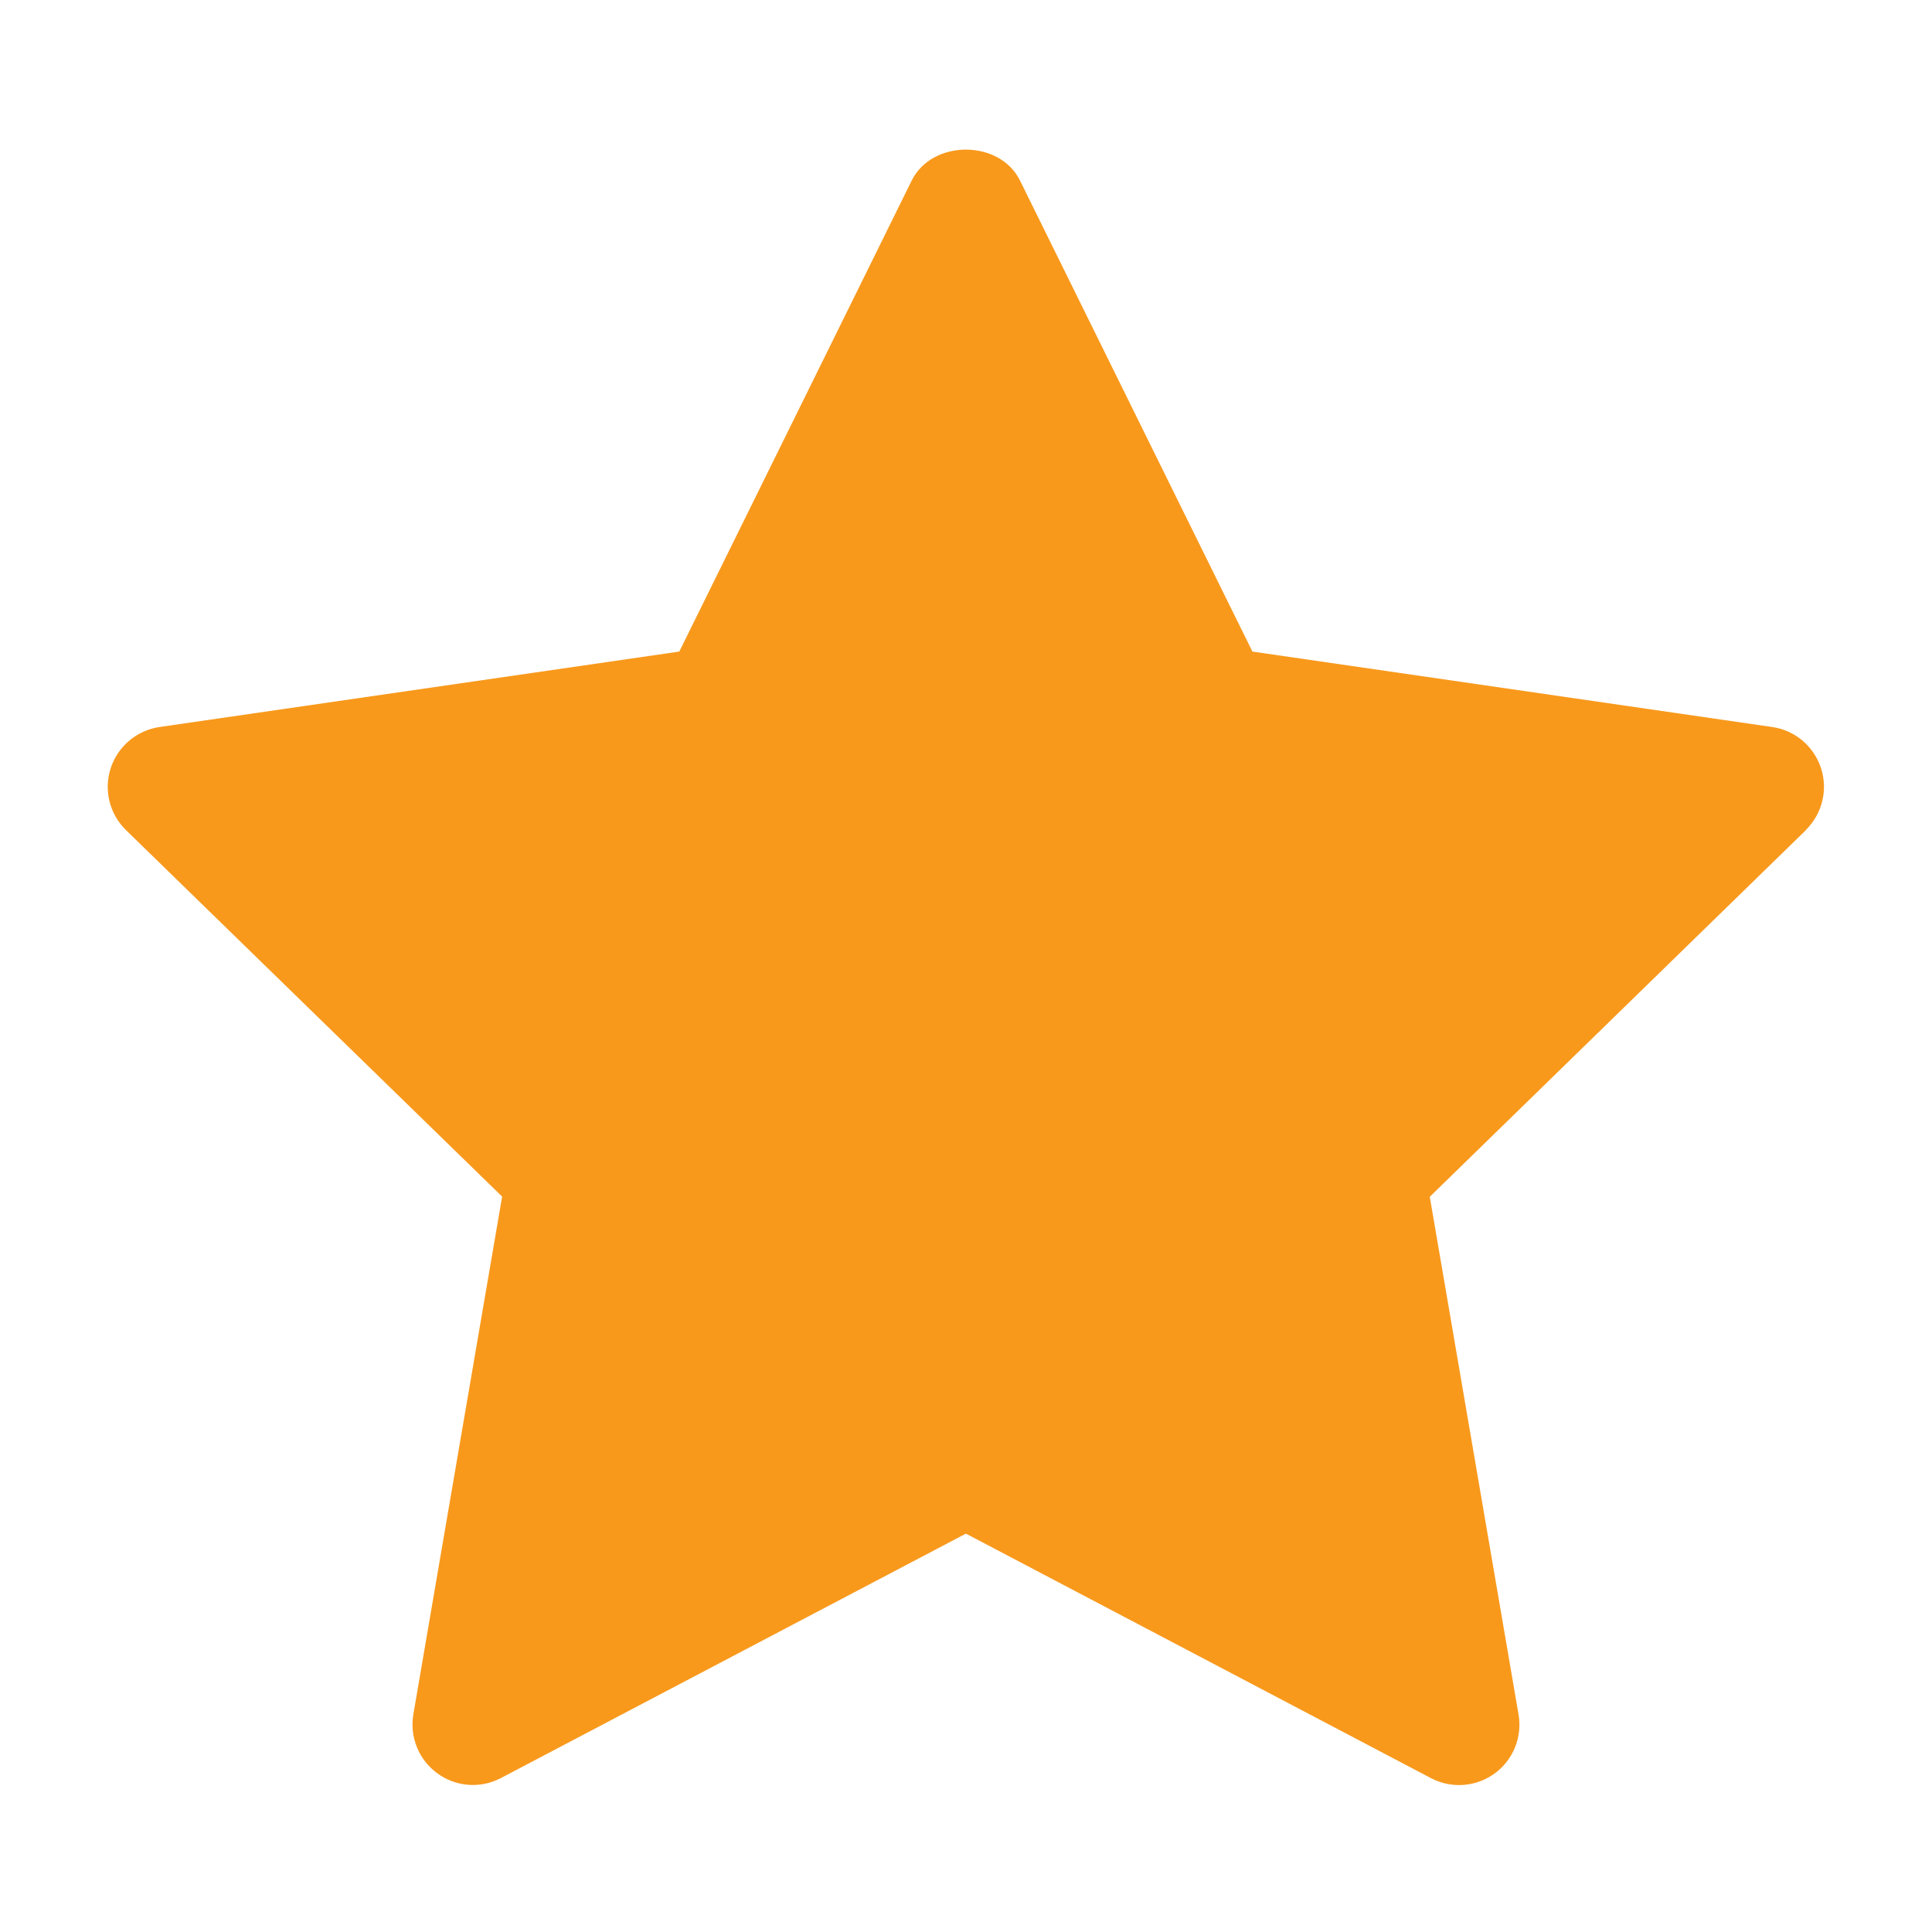 <?xml version="1.0" encoding="UTF-8"?> <svg xmlns="http://www.w3.org/2000/svg" fill="none" height="20" viewBox="0 0 20 20" width="20"><path d="m18.694 8.594-3.893 3.795.919 5.36c.04.234-.056.471-.249.611-.109.079-.238.119-.367.119-.099 0-.199-.024-.291-.072l-4.814-2.531-4.813 2.53c-.21.111-.466.093-.658-.048-.193-.14-.289-.377-.249-.611l.919-5.36-3.894-3.794c-.17-.166-.232-.415-.158-.641.074-.226.269-.391.505-.426l5.381-.781 2.406-4.876c.211-.427.911-.427 1.121 0l2.406 4.876 5.381.781c.236.034.431.199.505.426.074.226.012.474-.158.641z" fill="#f8991c"></path></svg> 